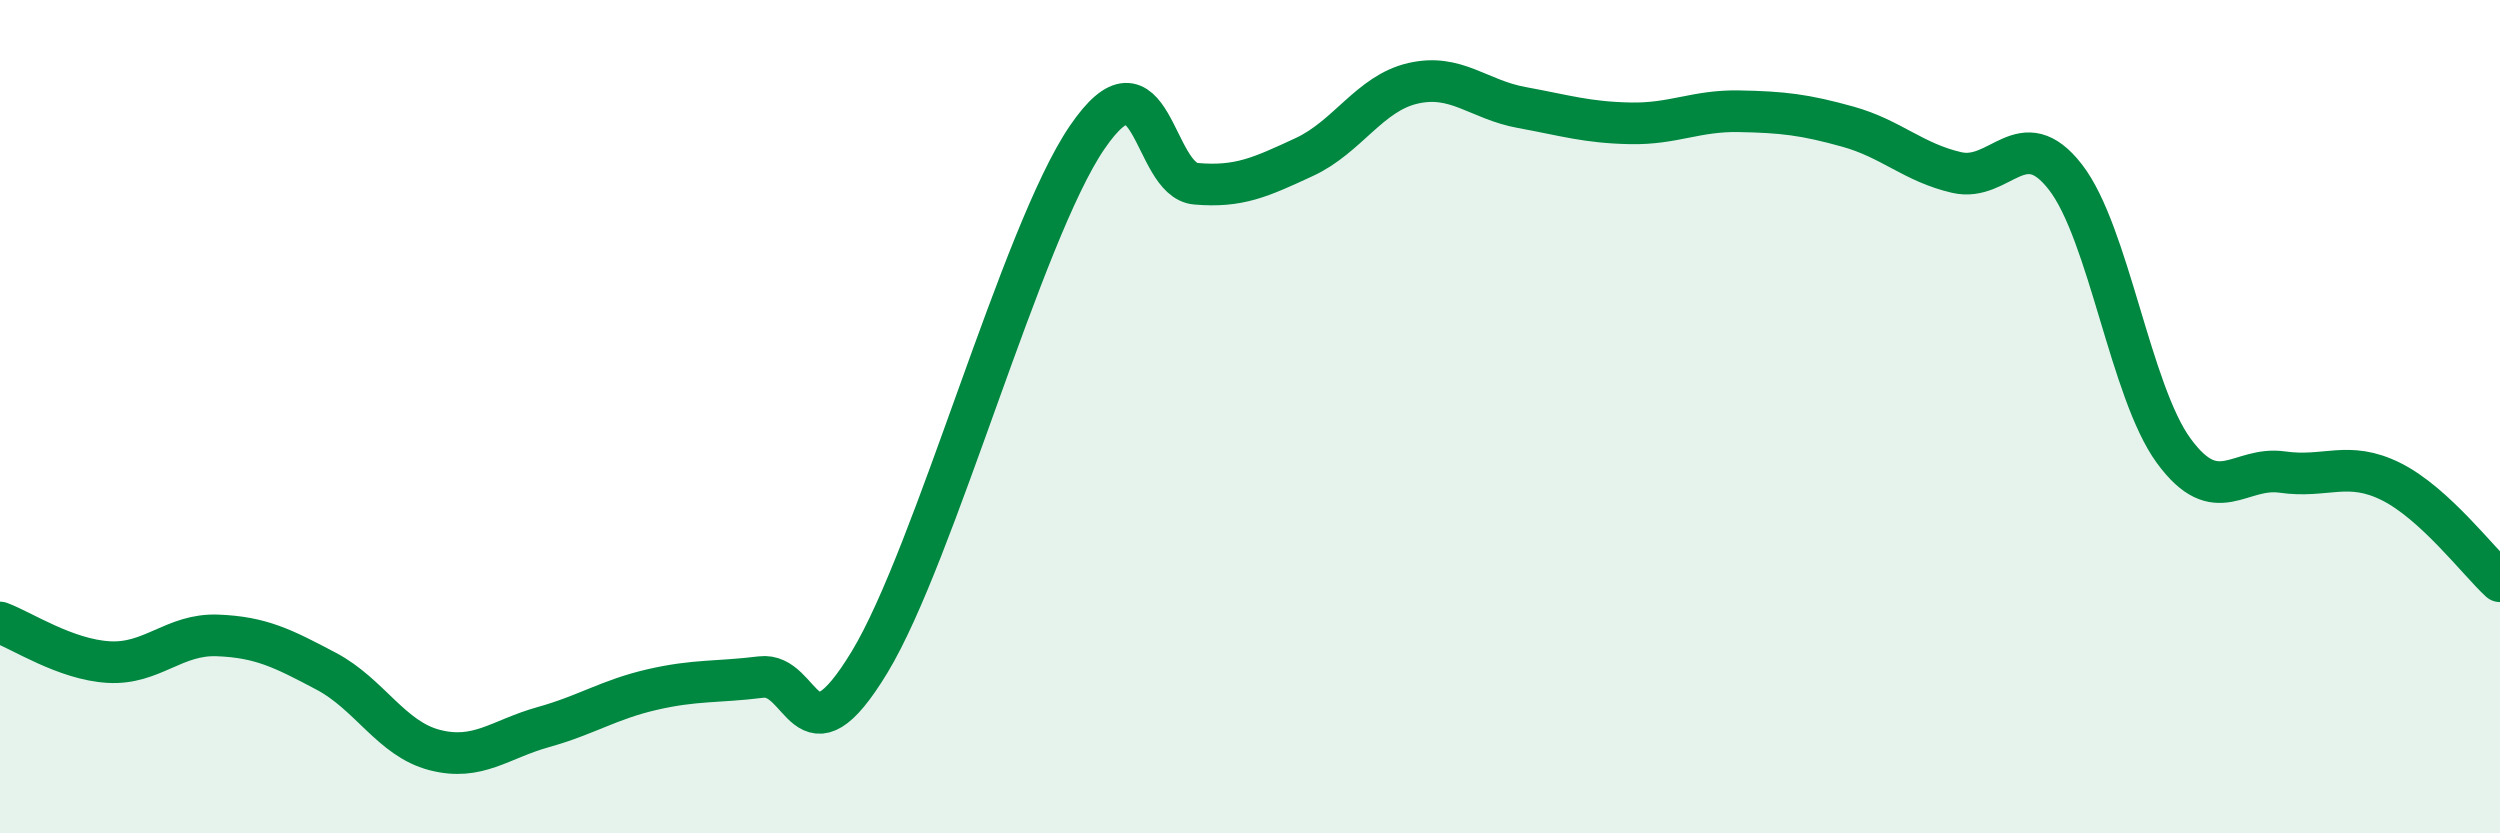 
    <svg width="60" height="20" viewBox="0 0 60 20" xmlns="http://www.w3.org/2000/svg">
      <path
        d="M 0,14.94 C 0.52,15.13 1.57,15.83 2.61,15.89 C 3.65,15.95 4.18,15.21 5.22,15.25 C 6.26,15.29 6.79,15.56 7.83,16.11 C 8.87,16.66 9.39,17.73 10.43,18 C 11.47,18.27 12,17.74 13.04,17.45 C 14.08,17.16 14.61,16.79 15.65,16.55 C 16.69,16.31 17.22,16.38 18.26,16.25 C 19.3,16.12 19.3,18.48 20.87,15.89 C 22.44,13.3 24.52,5.6 26.09,3.3 C 27.66,1 27.66,4.32 28.7,4.41 C 29.74,4.5 30.26,4.25 31.3,3.77 C 32.34,3.29 32.87,2.24 33.91,2 C 34.95,1.76 35.48,2.39 36.52,2.58 C 37.56,2.77 38.09,2.94 39.13,2.96 C 40.17,2.98 40.7,2.65 41.74,2.67 C 42.78,2.69 43.31,2.75 44.35,3.04 C 45.39,3.33 45.92,3.9 46.96,4.14 C 48,4.38 48.53,2.91 49.57,4.25 C 50.61,5.59 51.13,9.4 52.17,10.82 C 53.21,12.24 53.74,11.18 54.78,11.33 C 55.82,11.48 56.35,11.04 57.39,11.56 C 58.43,12.08 59.48,13.47 60,13.95L60 20L0 20Z"
        fill="#008740"
        opacity="0.1"
        stroke-linecap="round"
        stroke-linejoin="round"
      />
      <path
        d="M 0,14.94 C 0.52,15.13 1.57,15.83 2.61,15.89 C 3.65,15.95 4.18,15.21 5.22,15.25 C 6.26,15.29 6.79,15.56 7.83,16.11 C 8.87,16.66 9.39,17.73 10.43,18 C 11.47,18.27 12,17.74 13.04,17.45 C 14.08,17.16 14.61,16.79 15.65,16.55 C 16.69,16.31 17.22,16.38 18.26,16.25 C 19.3,16.12 19.3,18.48 20.87,15.89 C 22.44,13.3 24.52,5.6 26.09,3.3 C 27.66,1 27.66,4.32 28.7,4.41 C 29.74,4.5 30.26,4.25 31.3,3.77 C 32.34,3.29 32.87,2.24 33.91,2 C 34.95,1.76 35.48,2.39 36.52,2.58 C 37.56,2.77 38.09,2.94 39.13,2.96 C 40.17,2.98 40.7,2.65 41.74,2.67 C 42.78,2.69 43.31,2.75 44.35,3.04 C 45.39,3.33 45.92,3.9 46.96,4.14 C 48,4.38 48.53,2.91 49.57,4.25 C 50.61,5.59 51.13,9.4 52.17,10.82 C 53.21,12.24 53.74,11.18 54.78,11.33 C 55.82,11.48 56.35,11.04 57.39,11.56 C 58.43,12.08 59.48,13.47 60,13.95"
        stroke="#008740"
        stroke-width="1"
        fill="none"
        stroke-linecap="round"
        stroke-linejoin="round"
      />
    </svg>
  
